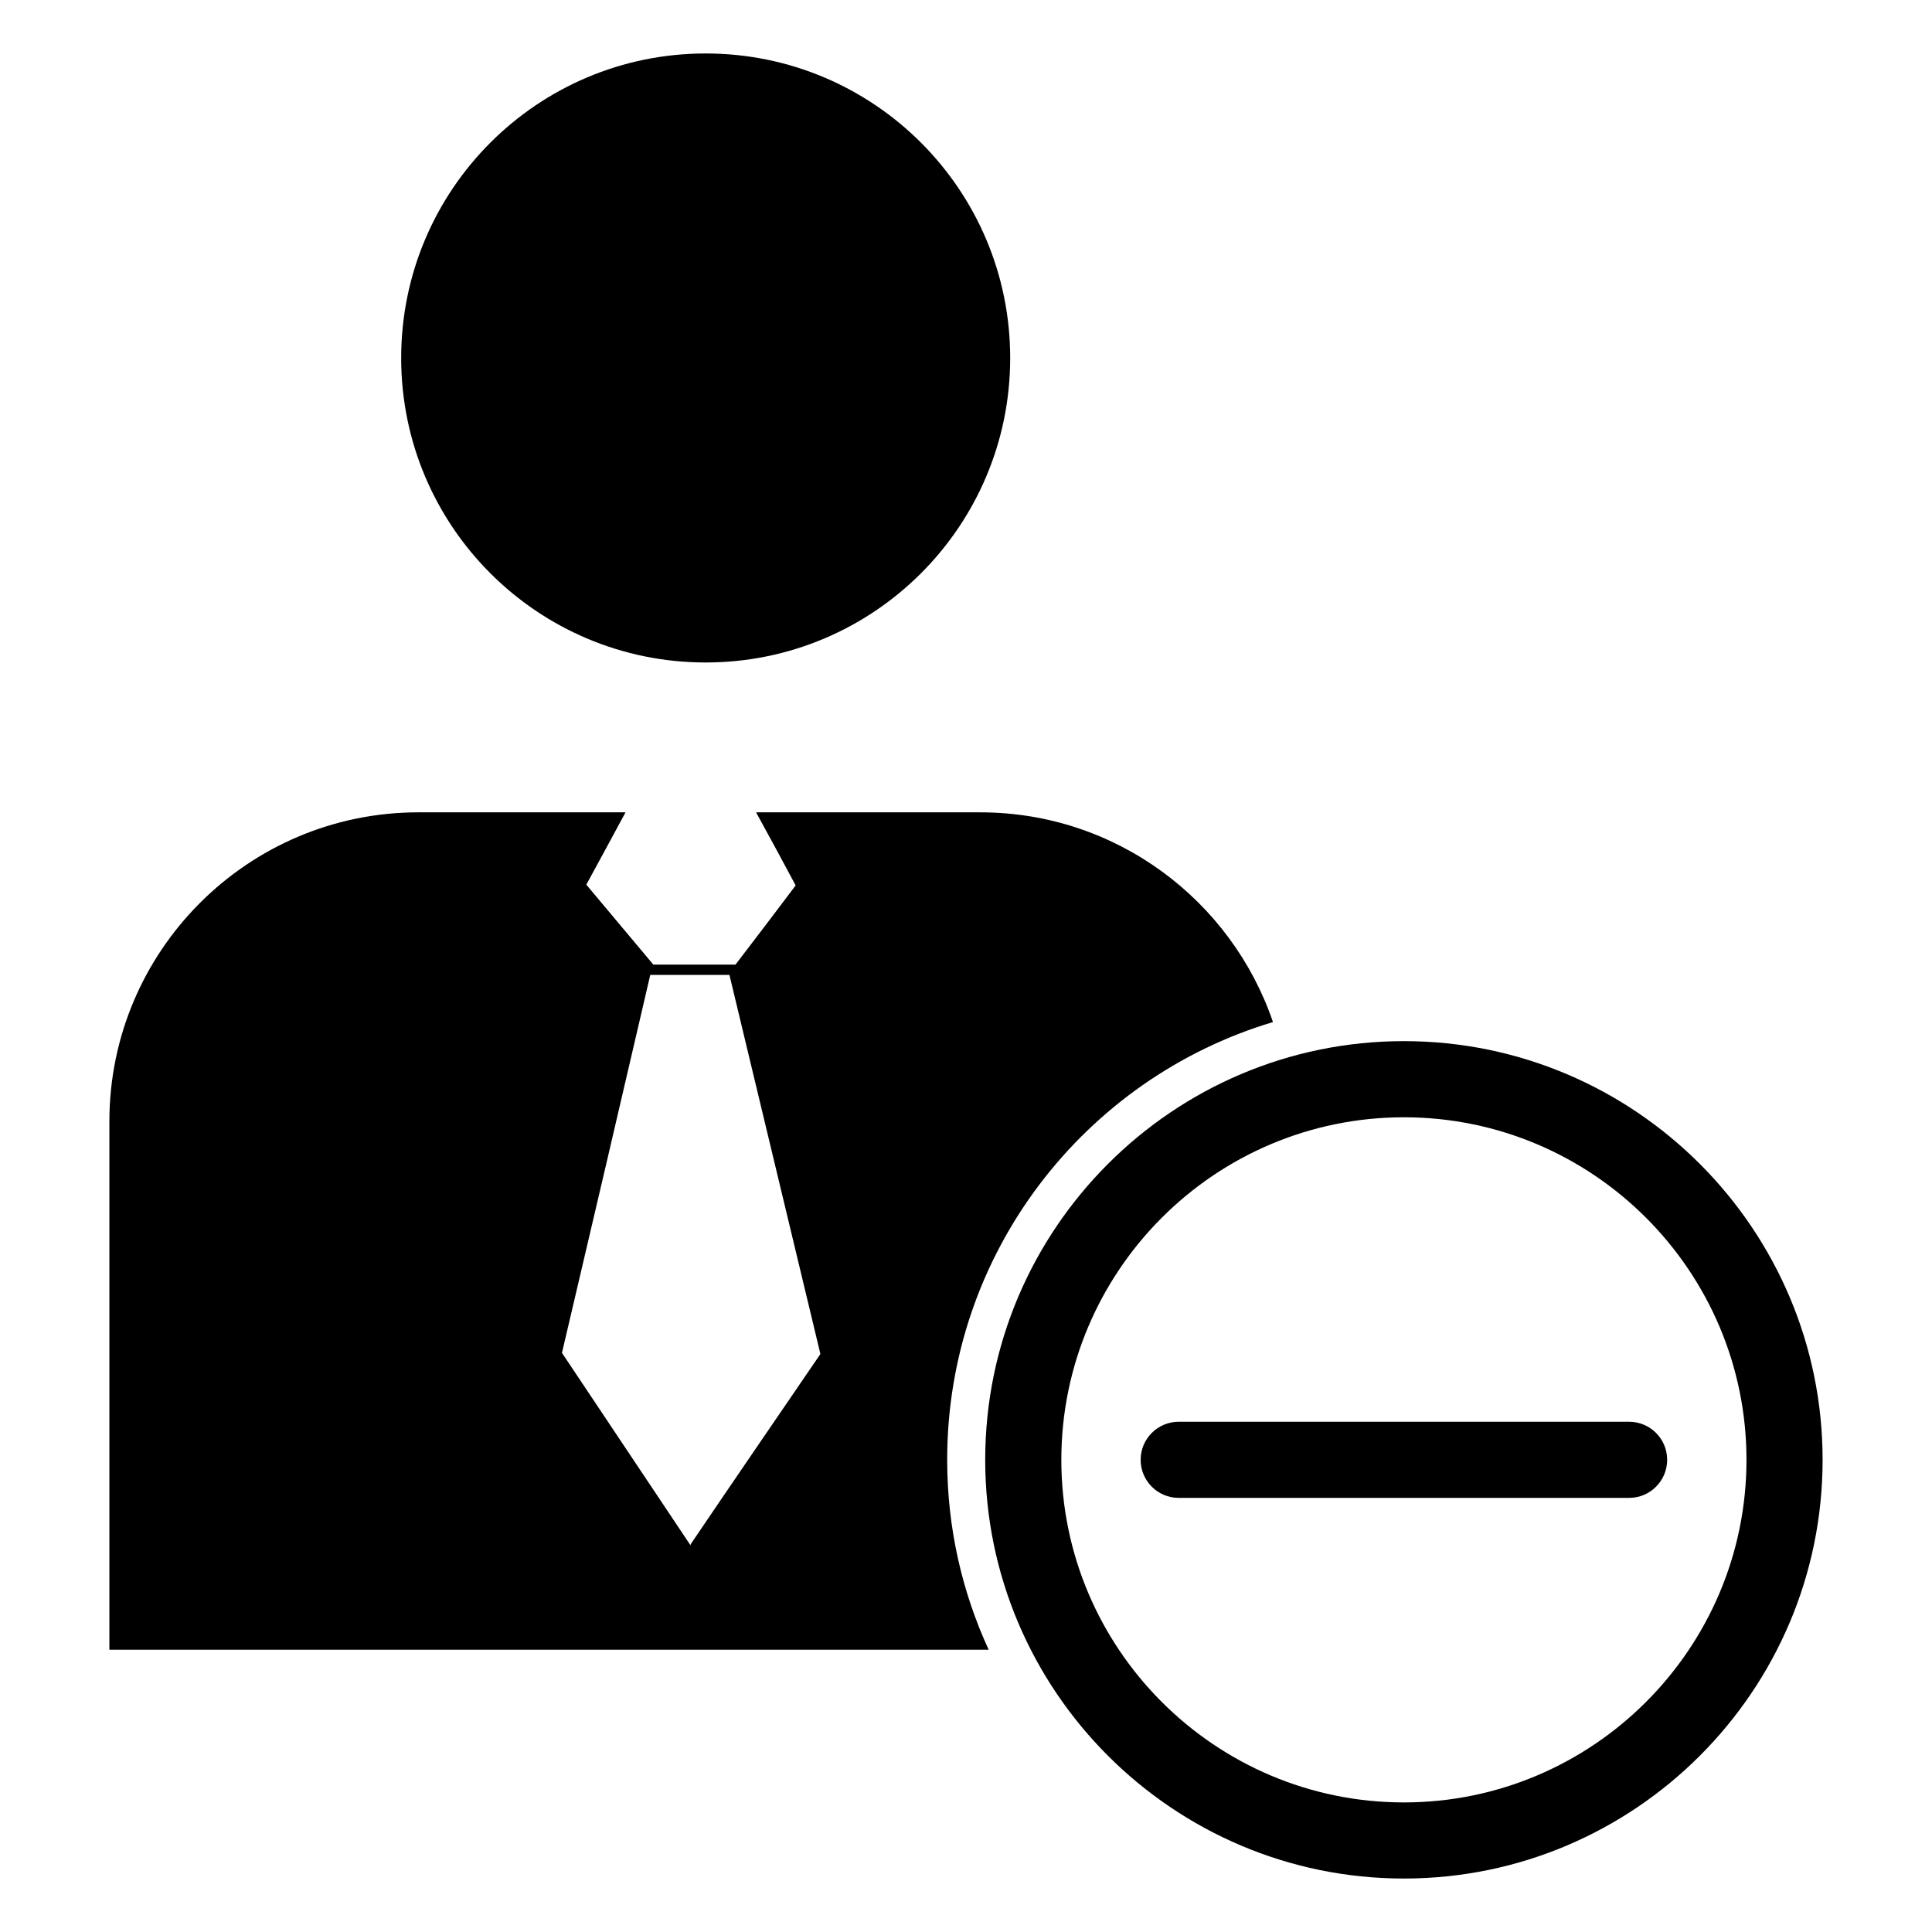 <?xml version="1.0" encoding="UTF-8"?>
<!-- Uploaded to: ICON Repo, www.iconrepo.com, Generator: ICON Repo Mixer Tools -->
<svg fill="#000000" width="800px" height="800px" version="1.1" viewBox="144 144 512 512" xmlns="http://www.w3.org/2000/svg">
 <g>
  <path d="m481.35 414.86c-10.996-32.277-41.559-55.582-77.57-55.582h-59.414c3.531 6.457 7.062 12.91 10.492 19.367-5.246 6.961-10.59 14.02-15.938 20.98h-21.789c-5.953-7.062-11.801-14.121-17.754-21.184 3.531-6.453 6.961-12.809 10.391-19.164h-54.875c-45.191 0-81.906 36.719-81.906 81.906v140.01h233.02c-7.062-15.332-10.996-32.379-10.996-50.336 0-54.766 36.414-101.07 86.344-116zm-154.33 138.4v0.305c-11.398-17.047-22.695-33.992-34.094-51.039 7.867-33.387 15.637-66.777 23.402-100.17h20.98c8.07 33.488 16.039 66.98 24.109 100.47-11.5 16.84-23 33.586-34.398 50.434z"/>
  <path d="m411.71 238.87c0 44.566-36.133 80.695-80.699 80.695-44.566 0-80.695-36.129-80.695-80.695 0-44.57 36.129-80.699 80.695-80.699 44.566 0 80.699 36.129 80.699 80.699"/>
  <path d="m516.05 419.91c-61.184 0-110.96 49.773-110.96 110.96 0 61.184 49.773 110.96 110.96 110.96 61.184 0 110.96-49.773 110.96-110.96-0.004-61.184-49.777-110.96-110.96-110.96zm0 201.75c-50.055 0-90.785-40.727-90.785-90.785 0-50.055 40.727-90.785 90.785-90.785 50.055 0 90.785 40.727 90.785 90.785 0 50.055-40.73 90.785-90.785 90.785z"/>
  <path d="m575.73 520.78h-119.36c-5.574 0-10.086 4.516-10.086 10.086 0 5.57 4.512 10.086 10.086 10.086h119.36c5.574 0 10.086-4.516 10.086-10.086 0-5.566-4.512-10.086-10.09-10.086z"/>
 </g>
</svg>